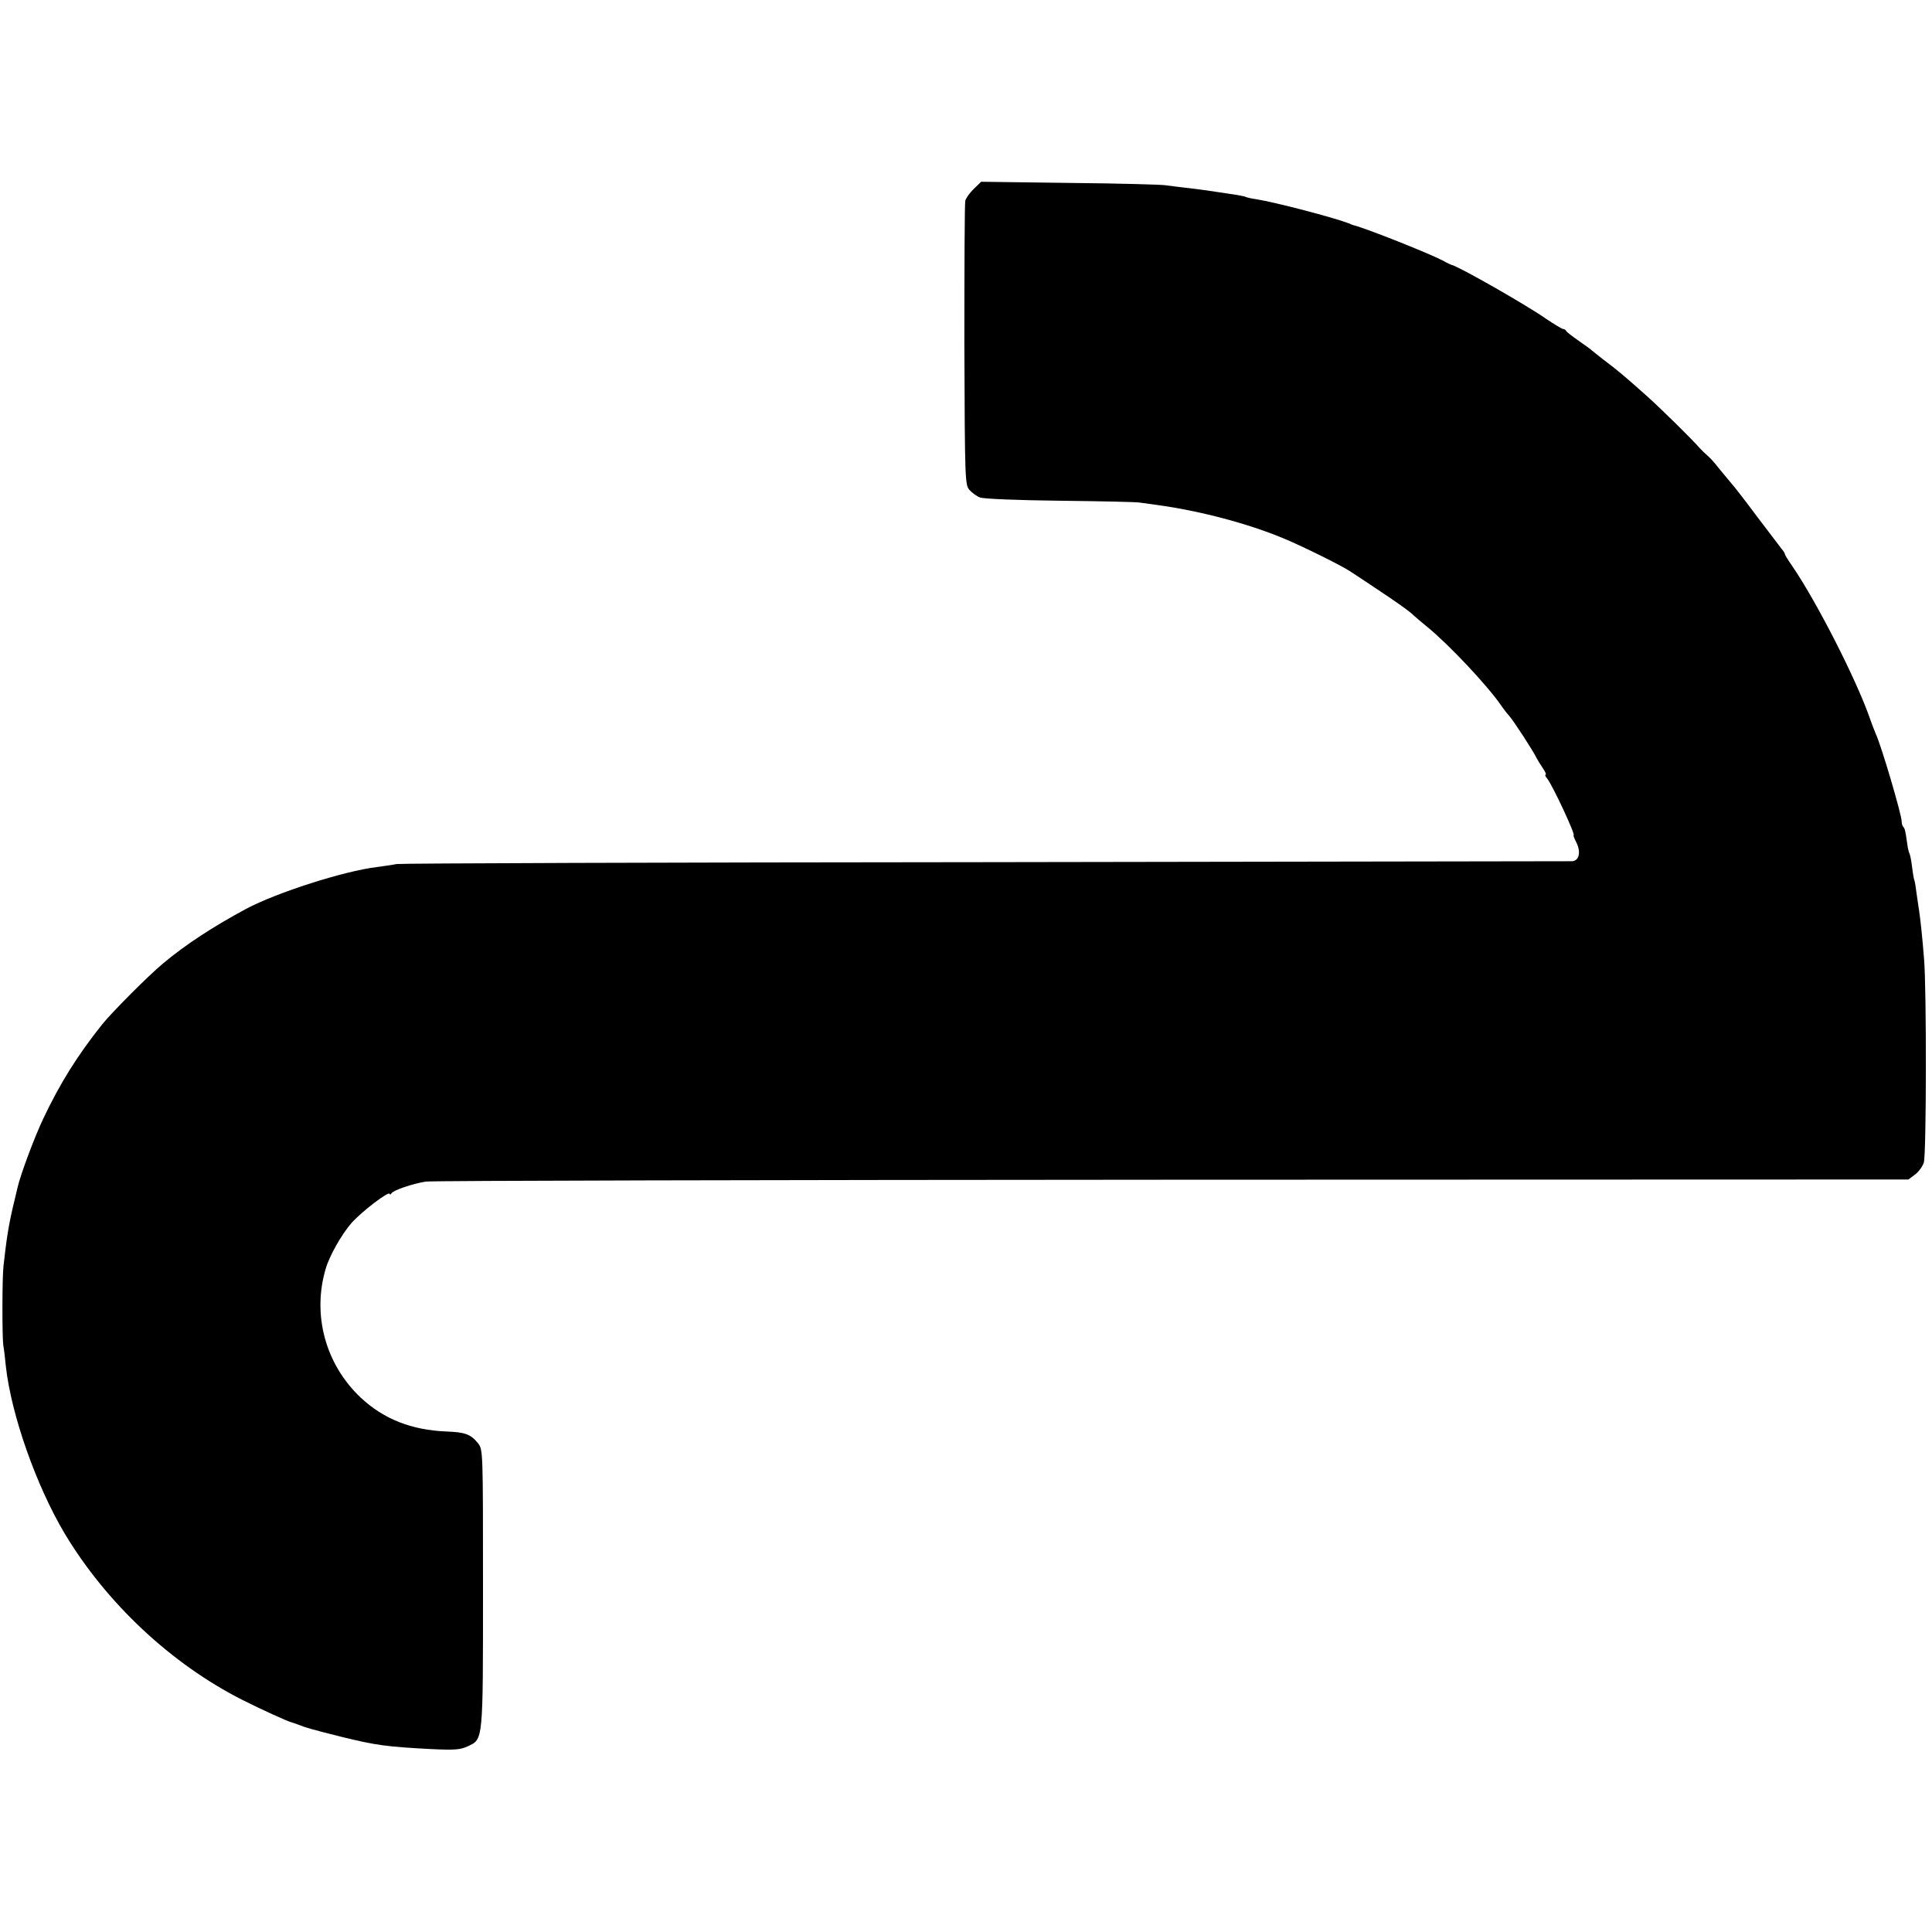 <?xml version="1.0" standalone="no"?>
<!DOCTYPE svg PUBLIC "-//W3C//DTD SVG 20010904//EN"
 "http://www.w3.org/TR/2001/REC-SVG-20010904/DTD/svg10.dtd">
<svg version="1.0" xmlns="http://www.w3.org/2000/svg"
 width="828pt" height="828pt" viewBox="0 0 828 828"
 preserveAspectRatio="xMidYMid meet">
<g transform="translate(0,828) scale(0.1,-0.1)"
fill="#000000" stroke="none">
<path d="M4174 7471 c-18 -17 -34 -40 -37 -51 -3 -11 -4 -289 -4 -619 2 -584
3 -599 22 -621 11 -12 31 -27 45 -32 14 -6 162 -12 340 -14 173 -2 329 -5 345
-8 17 -2 53 -7 80 -11 179 -25 381 -78 535 -142 80 -33 256 -120 290 -144 14
-9 70 -46 125 -83 55 -36 114 -78 132 -93 17 -16 48 -42 70 -60 91 -74 254
-247 314 -333 13 -19 30 -41 37 -48 18 -20 104 -152 118 -182 4 -8 16 -27 26
-42 11 -16 16 -28 12 -28 -4 0 -1 -8 7 -17 23 -29 123 -243 113 -243 -2 0 3
-14 12 -31 20 -40 12 -79 -19 -80 -12 0 -1142 -2 -2512 -4 -1369 -1 -2506 -5
-2525 -8 -19 -4 -57 -9 -85 -13 -141 -17 -428 -109 -560 -179 -141 -76 -258
-152 -355 -233 -63 -52 -221 -211 -262 -262 -106 -133 -181 -253 -252 -403
-37 -77 -99 -243 -111 -297 -2 -8 -10 -44 -19 -80 -20 -86 -28 -139 -41 -255
-6 -52 -6 -301 -1 -340 3 -16 8 -57 11 -90 23 -208 130 -512 252 -717 179
-299 458 -560 763 -714 80 -40 191 -91 208 -95 4 -1 18 -6 32 -11 30 -12 53
-19 185 -52 147 -36 191 -42 381 -52 104 -5 127 -3 159 12 66 31 65 16 65 677
0 587 0 595 -21 621 -31 39 -55 48 -136 51 -149 6 -269 53 -368 146 -150 142
-208 354 -149 552 16 55 68 147 110 195 44 50 164 141 164 125 0 -4 4 -3 8 3
8 13 90 41 147 50 22 4 1461 7 3197 8 l3157 1 28 21 c15 11 33 35 38 52 11 33
12 743 1 872 -8 101 -16 172 -21 205 -3 17 -7 50 -11 75 -3 25 -7 52 -10 59
-3 8 -7 35 -10 60 -3 25 -8 49 -11 54 -2 4 -7 22 -9 40 -8 56 -10 66 -17 73
-4 4 -7 15 -7 24 0 28 -87 324 -111 375 -5 11 -15 38 -23 60 -57 167 -231 508
-337 662 -16 23 -29 44 -29 47 0 3 -6 14 -14 23 -8 10 -55 72 -105 138 -49 66
-100 132 -113 146 -13 15 -36 44 -53 64 -16 21 -38 45 -49 54 -10 9 -24 22
-30 29 -36 41 -163 166 -225 222 -101 90 -127 112 -191 160 -18 14 -38 30 -44
35 -6 6 -33 26 -61 45 -27 19 -51 37 -53 42 -2 4 -8 8 -13 8 -5 0 -37 20 -72
43 -85 60 -384 230 -407 232 -3 1 -19 8 -36 18 -57 30 -330 139 -384 152 -3 1
-12 4 -20 8 -65 25 -314 90 -395 103 -22 3 -43 8 -46 10 -3 2 -19 5 -35 8
-117 18 -157 24 -229 32 -27 3 -63 8 -80 10 -16 3 -201 8 -410 10 l-380 5 -31
-30z"/>
</g>
</svg>

